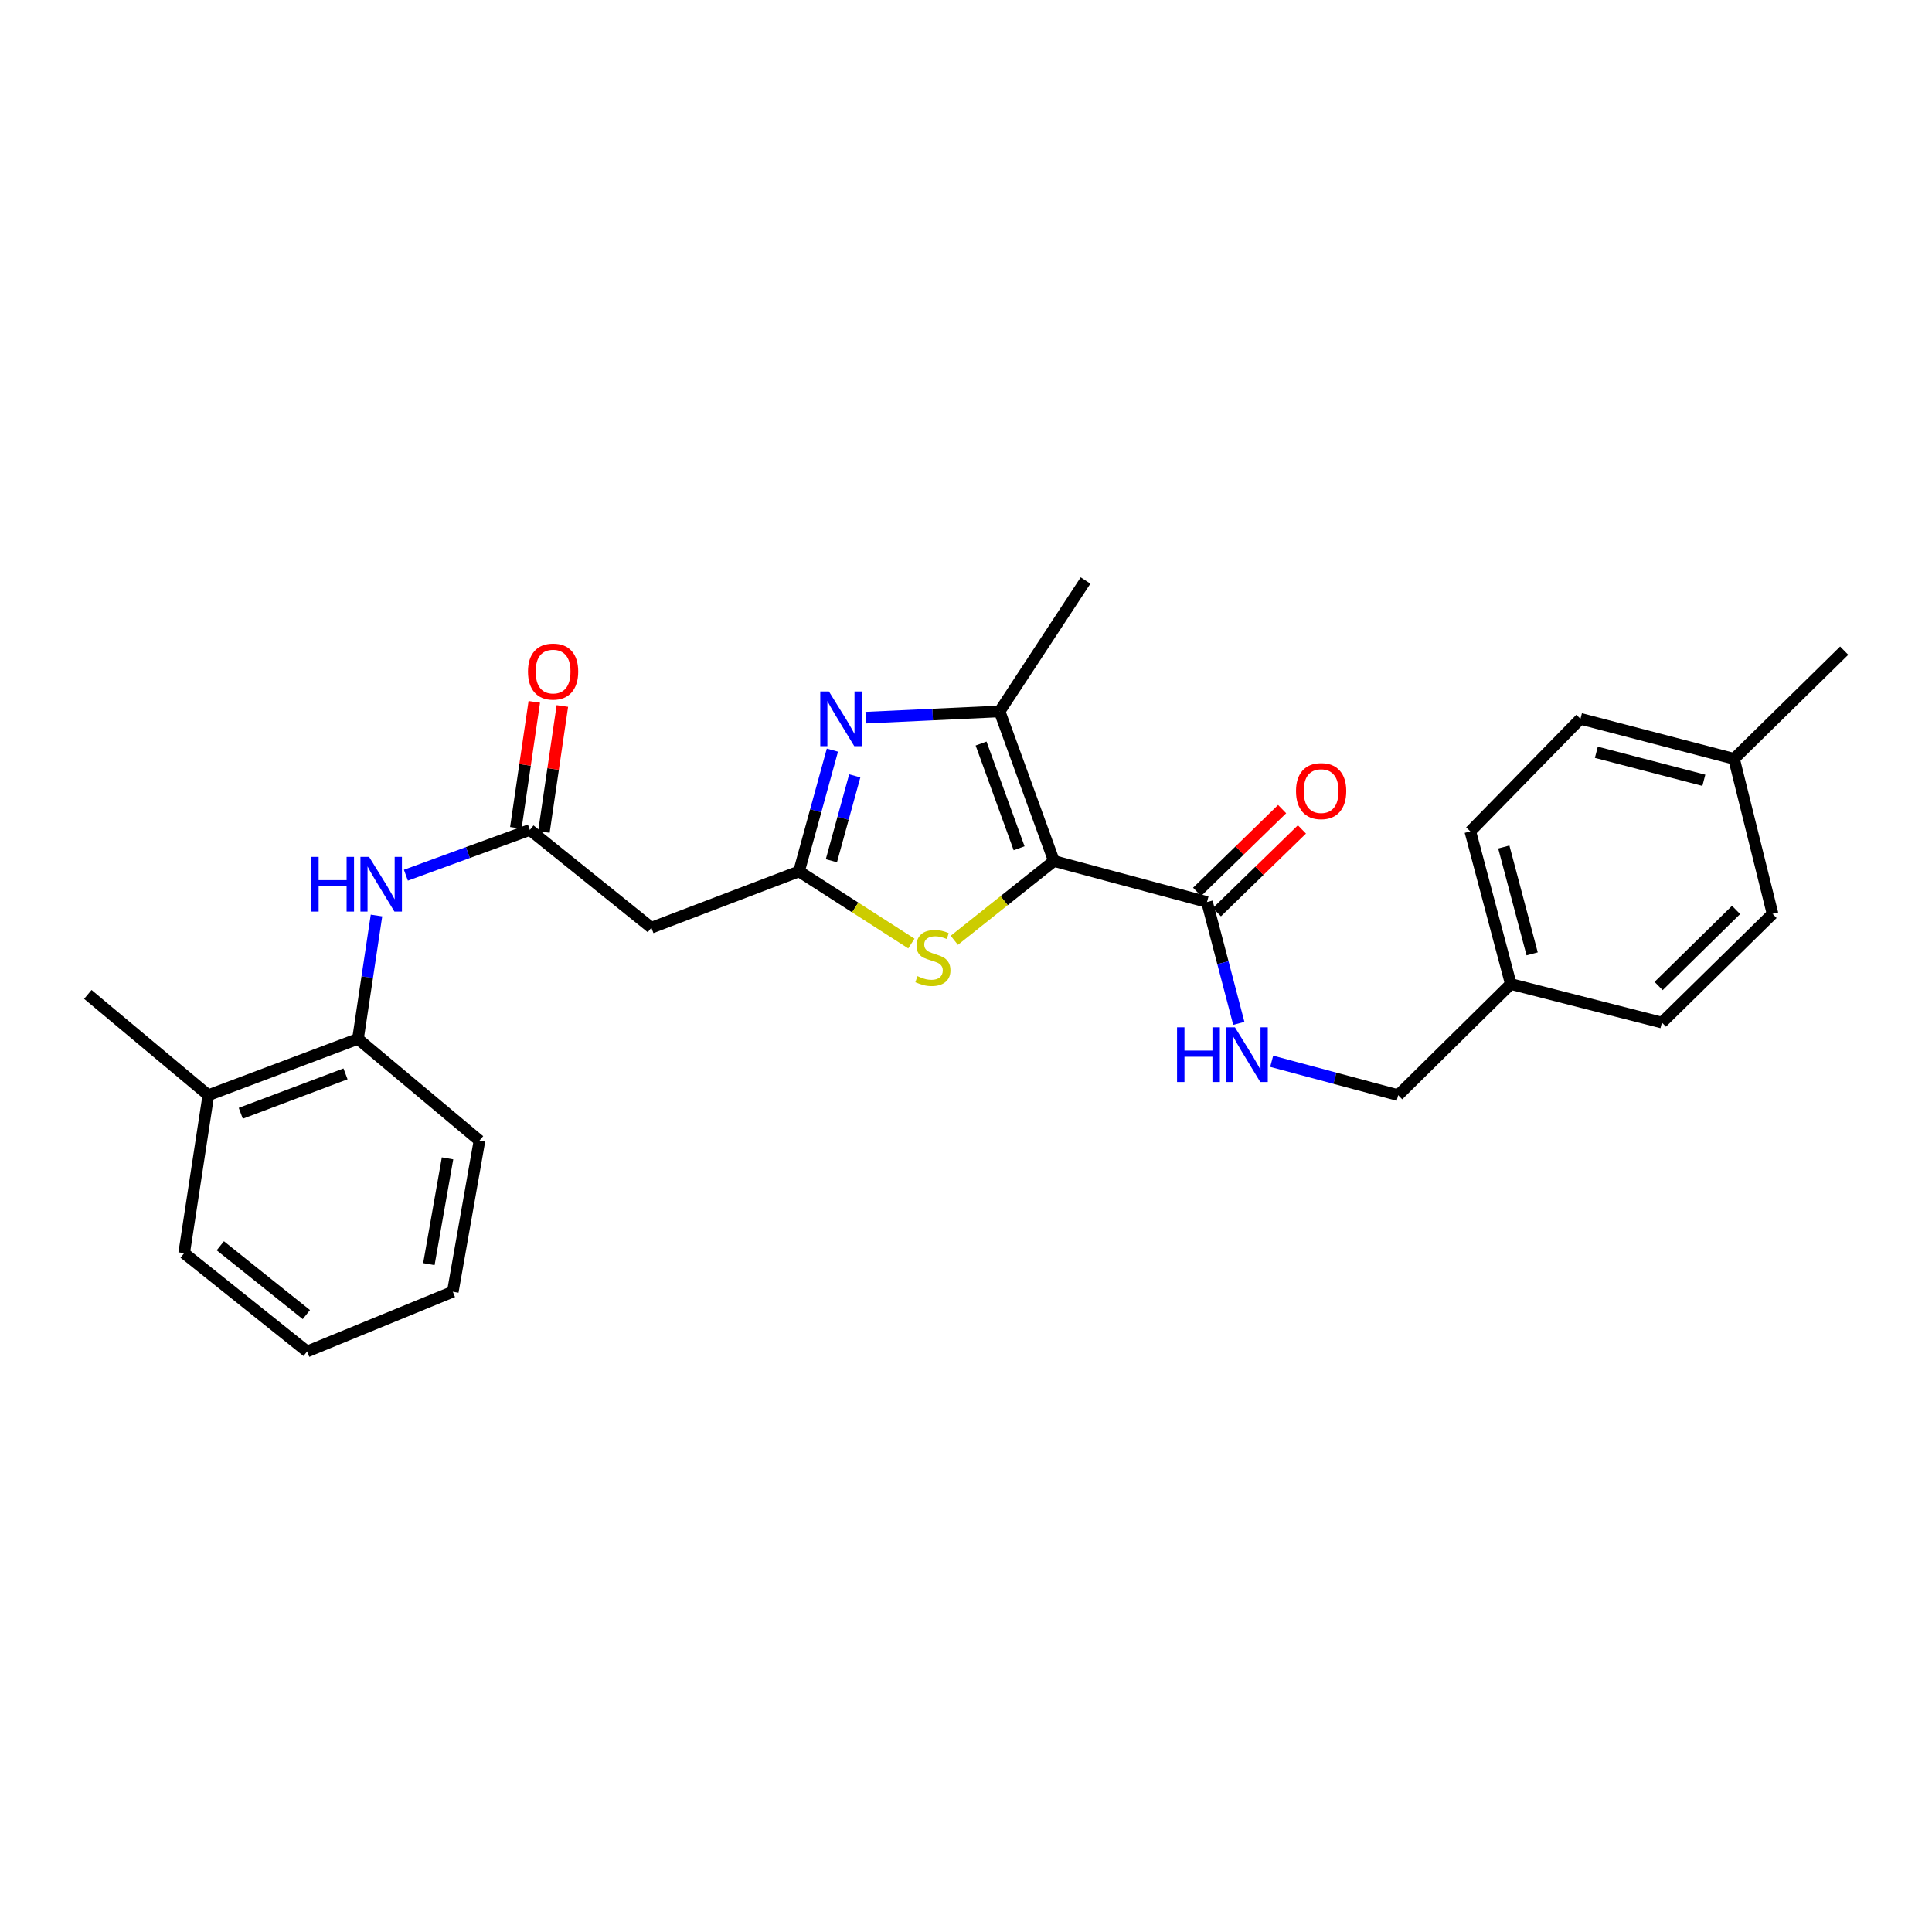 <?xml version='1.0' encoding='iso-8859-1'?>
<svg version='1.1' baseProfile='full'
              xmlns='http://www.w3.org/2000/svg'
                      xmlns:rdkit='http://www.rdkit.org/xml'
                      xmlns:xlink='http://www.w3.org/1999/xlink'
                  xml:space='preserve'
width='1000px' height='1000px' viewBox='0 0 1000 1000'>
<!-- END OF HEADER -->
<rect style='opacity:1.0;fill:#FFFFFF;stroke:none' width='1000' height='1000' x='0' y='0'> </rect>
<path class='bond-2' d='M 545.508,445.664 L 517.386,368.223' style='fill:none;fill-rule:evenodd;stroke:#000000;stroke-width:6px;stroke-linecap:butt;stroke-linejoin:miter;stroke-opacity:1' />
<path class='bond-2' d='M 527.487,439.061 L 507.801,384.852' style='fill:none;fill-rule:evenodd;stroke:#000000;stroke-width:6px;stroke-linecap:butt;stroke-linejoin:miter;stroke-opacity:1' />
<path class='bond-3' d='M 545.508,445.664 L 519.729,466.186' style='fill:none;fill-rule:evenodd;stroke:#000000;stroke-width:6px;stroke-linecap:butt;stroke-linejoin:miter;stroke-opacity:1' />
<path class='bond-3' d='M 519.729,466.186 L 493.949,486.708' style='fill:none;fill-rule:evenodd;stroke:#CCCC00;stroke-width:6px;stroke-linecap:butt;stroke-linejoin:miter;stroke-opacity:1' />
<path class='bond-4' d='M 545.508,445.664 L 624.744,466.893' style='fill:none;fill-rule:evenodd;stroke:#000000;stroke-width:6px;stroke-linecap:butt;stroke-linejoin:miter;stroke-opacity:1' />
<path class='bond-0' d='M 448.105,371.46 L 482.745,369.841' style='fill:none;fill-rule:evenodd;stroke:#0000FF;stroke-width:6px;stroke-linecap:butt;stroke-linejoin:miter;stroke-opacity:1' />
<path class='bond-0' d='M 482.745,369.841 L 517.386,368.223' style='fill:none;fill-rule:evenodd;stroke:#000000;stroke-width:6px;stroke-linecap:butt;stroke-linejoin:miter;stroke-opacity:1' />
<path class='bond-27' d='M 430.851,388.266 L 422.214,419.653' style='fill:none;fill-rule:evenodd;stroke:#0000FF;stroke-width:6px;stroke-linecap:butt;stroke-linejoin:miter;stroke-opacity:1' />
<path class='bond-27' d='M 422.214,419.653 L 413.576,451.041' style='fill:none;fill-rule:evenodd;stroke:#000000;stroke-width:6px;stroke-linecap:butt;stroke-linejoin:miter;stroke-opacity:1' />
<path class='bond-27' d='M 442.419,401.578 L 436.373,423.549' style='fill:none;fill-rule:evenodd;stroke:#0000FF;stroke-width:6px;stroke-linecap:butt;stroke-linejoin:miter;stroke-opacity:1' />
<path class='bond-27' d='M 436.373,423.549 L 430.327,445.521' style='fill:none;fill-rule:evenodd;stroke:#000000;stroke-width:6px;stroke-linecap:butt;stroke-linejoin:miter;stroke-opacity:1' />
<path class='bond-1' d='M 413.576,451.041 L 442.652,469.709' style='fill:none;fill-rule:evenodd;stroke:#000000;stroke-width:6px;stroke-linecap:butt;stroke-linejoin:miter;stroke-opacity:1' />
<path class='bond-1' d='M 442.652,469.709 L 471.728,488.377' style='fill:none;fill-rule:evenodd;stroke:#CCCC00;stroke-width:6px;stroke-linecap:butt;stroke-linejoin:miter;stroke-opacity:1' />
<path class='bond-6' d='M 413.576,451.041 L 337.155,480.183' style='fill:none;fill-rule:evenodd;stroke:#000000;stroke-width:6px;stroke-linecap:butt;stroke-linejoin:miter;stroke-opacity:1' />
<path class='bond-15' d='M 517.386,368.223 L 561.874,300.466' style='fill:none;fill-rule:evenodd;stroke:#000000;stroke-width:6px;stroke-linecap:butt;stroke-linejoin:miter;stroke-opacity:1' />
<path class='bond-8' d='M 624.744,466.893 L 632.977,498.291' style='fill:none;fill-rule:evenodd;stroke:#000000;stroke-width:6px;stroke-linecap:butt;stroke-linejoin:miter;stroke-opacity:1' />
<path class='bond-8' d='M 632.977,498.291 L 641.21,529.69' style='fill:none;fill-rule:evenodd;stroke:#0000FF;stroke-width:6px;stroke-linecap:butt;stroke-linejoin:miter;stroke-opacity:1' />
<path class='bond-10' d='M 629.866,472.154 L 651.87,450.734' style='fill:none;fill-rule:evenodd;stroke:#000000;stroke-width:6px;stroke-linecap:butt;stroke-linejoin:miter;stroke-opacity:1' />
<path class='bond-10' d='M 651.87,450.734 L 673.873,429.314' style='fill:none;fill-rule:evenodd;stroke:#FF0000;stroke-width:6px;stroke-linecap:butt;stroke-linejoin:miter;stroke-opacity:1' />
<path class='bond-10' d='M 619.622,461.631 L 641.626,440.211' style='fill:none;fill-rule:evenodd;stroke:#000000;stroke-width:6px;stroke-linecap:butt;stroke-linejoin:miter;stroke-opacity:1' />
<path class='bond-10' d='M 641.626,440.211 L 663.629,418.791' style='fill:none;fill-rule:evenodd;stroke:#FF0000;stroke-width:6px;stroke-linecap:butt;stroke-linejoin:miter;stroke-opacity:1' />
<path class='bond-5' d='M 274.261,429.559 L 337.155,480.183' style='fill:none;fill-rule:evenodd;stroke:#000000;stroke-width:6px;stroke-linecap:butt;stroke-linejoin:miter;stroke-opacity:1' />
<path class='bond-7' d='M 274.261,429.559 L 242.175,441.284' style='fill:none;fill-rule:evenodd;stroke:#000000;stroke-width:6px;stroke-linecap:butt;stroke-linejoin:miter;stroke-opacity:1' />
<path class='bond-7' d='M 242.175,441.284 L 210.09,453.008' style='fill:none;fill-rule:evenodd;stroke:#0000FF;stroke-width:6px;stroke-linecap:butt;stroke-linejoin:miter;stroke-opacity:1' />
<path class='bond-11' d='M 281.526,430.623 L 286.302,398.019' style='fill:none;fill-rule:evenodd;stroke:#000000;stroke-width:6px;stroke-linecap:butt;stroke-linejoin:miter;stroke-opacity:1' />
<path class='bond-11' d='M 286.302,398.019 L 291.078,365.414' style='fill:none;fill-rule:evenodd;stroke:#FF0000;stroke-width:6px;stroke-linecap:butt;stroke-linejoin:miter;stroke-opacity:1' />
<path class='bond-11' d='M 266.996,428.495 L 271.772,395.89' style='fill:none;fill-rule:evenodd;stroke:#000000;stroke-width:6px;stroke-linecap:butt;stroke-linejoin:miter;stroke-opacity:1' />
<path class='bond-11' d='M 271.772,395.89 L 276.548,363.285' style='fill:none;fill-rule:evenodd;stroke:#FF0000;stroke-width:6px;stroke-linecap:butt;stroke-linejoin:miter;stroke-opacity:1' />
<path class='bond-9' d='M 194.872,473.865 L 190.078,505.791' style='fill:none;fill-rule:evenodd;stroke:#0000FF;stroke-width:6px;stroke-linecap:butt;stroke-linejoin:miter;stroke-opacity:1' />
<path class='bond-9' d='M 190.078,505.791 L 185.284,537.717' style='fill:none;fill-rule:evenodd;stroke:#000000;stroke-width:6px;stroke-linecap:butt;stroke-linejoin:miter;stroke-opacity:1' />
<path class='bond-13' d='M 658.224,549.313 L 690.957,558.086' style='fill:none;fill-rule:evenodd;stroke:#0000FF;stroke-width:6px;stroke-linecap:butt;stroke-linejoin:miter;stroke-opacity:1' />
<path class='bond-13' d='M 690.957,558.086 L 723.691,566.859' style='fill:none;fill-rule:evenodd;stroke:#000000;stroke-width:6px;stroke-linecap:butt;stroke-linejoin:miter;stroke-opacity:1' />
<path class='bond-12' d='M 185.284,537.717 L 107.835,566.859' style='fill:none;fill-rule:evenodd;stroke:#000000;stroke-width:6px;stroke-linecap:butt;stroke-linejoin:miter;stroke-opacity:1' />
<path class='bond-12' d='M 178.838,555.833 L 124.624,576.233' style='fill:none;fill-rule:evenodd;stroke:#000000;stroke-width:6px;stroke-linecap:butt;stroke-linejoin:miter;stroke-opacity:1' />
<path class='bond-21' d='M 185.284,537.717 L 248.178,590.38' style='fill:none;fill-rule:evenodd;stroke:#000000;stroke-width:6px;stroke-linecap:butt;stroke-linejoin:miter;stroke-opacity:1' />
<path class='bond-22' d='M 107.835,566.859 L 45.455,514.702' style='fill:none;fill-rule:evenodd;stroke:#000000;stroke-width:6px;stroke-linecap:butt;stroke-linejoin:miter;stroke-opacity:1' />
<path class='bond-23' d='M 107.835,566.859 L 95.311,648.649' style='fill:none;fill-rule:evenodd;stroke:#000000;stroke-width:6px;stroke-linecap:butt;stroke-linejoin:miter;stroke-opacity:1' />
<path class='bond-14' d='M 723.691,566.859 L 781.992,509.333' style='fill:none;fill-rule:evenodd;stroke:#000000;stroke-width:6px;stroke-linecap:butt;stroke-linejoin:miter;stroke-opacity:1' />
<path class='bond-17' d='M 781.992,509.333 L 860.2,529.273' style='fill:none;fill-rule:evenodd;stroke:#000000;stroke-width:6px;stroke-linecap:butt;stroke-linejoin:miter;stroke-opacity:1' />
<path class='bond-18' d='M 781.992,509.333 L 761.025,430.326' style='fill:none;fill-rule:evenodd;stroke:#000000;stroke-width:6px;stroke-linecap:butt;stroke-linejoin:miter;stroke-opacity:1' />
<path class='bond-18' d='M 793.041,493.715 L 778.364,438.41' style='fill:none;fill-rule:evenodd;stroke:#000000;stroke-width:6px;stroke-linecap:butt;stroke-linejoin:miter;stroke-opacity:1' />
<path class='bond-16' d='M 897.534,392.772 L 818.045,372.058' style='fill:none;fill-rule:evenodd;stroke:#000000;stroke-width:6px;stroke-linecap:butt;stroke-linejoin:miter;stroke-opacity:1' />
<path class='bond-16' d='M 881.907,403.876 L 826.265,389.376' style='fill:none;fill-rule:evenodd;stroke:#000000;stroke-width:6px;stroke-linecap:butt;stroke-linejoin:miter;stroke-opacity:1' />
<path class='bond-24' d='M 897.534,392.772 L 954.545,336.772' style='fill:none;fill-rule:evenodd;stroke:#000000;stroke-width:6px;stroke-linecap:butt;stroke-linejoin:miter;stroke-opacity:1' />
<path class='bond-28' d='M 897.534,392.772 L 917.473,473.028' style='fill:none;fill-rule:evenodd;stroke:#000000;stroke-width:6px;stroke-linecap:butt;stroke-linejoin:miter;stroke-opacity:1' />
<path class='bond-20' d='M 860.2,529.273 L 917.473,473.028' style='fill:none;fill-rule:evenodd;stroke:#000000;stroke-width:6px;stroke-linecap:butt;stroke-linejoin:miter;stroke-opacity:1' />
<path class='bond-20' d='M 858.501,510.358 L 898.592,470.987' style='fill:none;fill-rule:evenodd;stroke:#000000;stroke-width:6px;stroke-linecap:butt;stroke-linejoin:miter;stroke-opacity:1' />
<path class='bond-19' d='M 761.025,430.326 L 818.045,372.058' style='fill:none;fill-rule:evenodd;stroke:#000000;stroke-width:6px;stroke-linecap:butt;stroke-linejoin:miter;stroke-opacity:1' />
<path class='bond-25' d='M 248.178,590.38 L 234.374,668.596' style='fill:none;fill-rule:evenodd;stroke:#000000;stroke-width:6px;stroke-linecap:butt;stroke-linejoin:miter;stroke-opacity:1' />
<path class='bond-25' d='M 231.646,599.56 L 221.983,654.312' style='fill:none;fill-rule:evenodd;stroke:#000000;stroke-width:6px;stroke-linecap:butt;stroke-linejoin:miter;stroke-opacity:1' />
<path class='bond-29' d='M 95.311,648.649 L 158.948,699.534' style='fill:none;fill-rule:evenodd;stroke:#000000;stroke-width:6px;stroke-linecap:butt;stroke-linejoin:miter;stroke-opacity:1' />
<path class='bond-29' d='M 114.028,644.812 L 158.574,680.431' style='fill:none;fill-rule:evenodd;stroke:#000000;stroke-width:6px;stroke-linecap:butt;stroke-linejoin:miter;stroke-opacity:1' />
<path class='bond-26' d='M 234.374,668.596 L 158.948,699.534' style='fill:none;fill-rule:evenodd;stroke:#000000;stroke-width:6px;stroke-linecap:butt;stroke-linejoin:miter;stroke-opacity:1' />
<path  class='atom-1' d='M 429.051 357.898
L 438.331 372.898
Q 439.251 374.378, 440.731 377.058
Q 442.211 379.738, 442.291 379.898
L 442.291 357.898
L 446.051 357.898
L 446.051 386.218
L 442.171 386.218
L 432.211 369.818
Q 431.051 367.898, 429.811 365.698
Q 428.611 363.498, 428.251 362.818
L 428.251 386.218
L 424.571 386.218
L 424.571 357.898
L 429.051 357.898
' fill='#0000FF'/>
<path  class='atom-4' d='M 474.867 505.249
Q 475.187 505.369, 476.507 505.929
Q 477.827 506.489, 479.267 506.849
Q 480.747 507.169, 482.187 507.169
Q 484.867 507.169, 486.427 505.889
Q 487.987 504.569, 487.987 502.289
Q 487.987 500.729, 487.187 499.769
Q 486.427 498.809, 485.227 498.289
Q 484.027 497.769, 482.027 497.169
Q 479.507 496.409, 477.987 495.689
Q 476.507 494.969, 475.427 493.449
Q 474.387 491.929, 474.387 489.369
Q 474.387 485.809, 476.787 483.609
Q 479.227 481.409, 484.027 481.409
Q 487.307 481.409, 491.027 482.969
L 490.107 486.049
Q 486.707 484.649, 484.147 484.649
Q 481.387 484.649, 479.867 485.809
Q 478.347 486.929, 478.387 488.889
Q 478.387 490.409, 479.147 491.329
Q 479.947 492.249, 481.067 492.769
Q 482.227 493.289, 484.147 493.889
Q 486.707 494.689, 488.227 495.489
Q 489.747 496.289, 490.827 497.929
Q 491.947 499.529, 491.947 502.289
Q 491.947 506.209, 489.307 508.329
Q 486.707 510.409, 482.347 510.409
Q 479.827 510.409, 477.907 509.849
Q 476.027 509.329, 473.787 508.409
L 474.867 505.249
' fill='#CCCC00'/>
<path  class='atom-8' d='M 161.081 443.522
L 164.921 443.522
L 164.921 455.562
L 179.401 455.562
L 179.401 443.522
L 183.241 443.522
L 183.241 471.842
L 179.401 471.842
L 179.401 458.762
L 164.921 458.762
L 164.921 471.842
L 161.081 471.842
L 161.081 443.522
' fill='#0000FF'/>
<path  class='atom-8' d='M 191.041 443.522
L 200.321 458.522
Q 201.241 460.002, 202.721 462.682
Q 204.201 465.362, 204.281 465.522
L 204.281 443.522
L 208.041 443.522
L 208.041 471.842
L 204.161 471.842
L 194.201 455.442
Q 193.041 453.522, 191.801 451.322
Q 190.601 449.122, 190.241 448.442
L 190.241 471.842
L 186.561 471.842
L 186.561 443.522
L 191.041 443.522
' fill='#0000FF'/>
<path  class='atom-9' d='M 609.239 531.732
L 613.079 531.732
L 613.079 543.772
L 627.559 543.772
L 627.559 531.732
L 631.399 531.732
L 631.399 560.052
L 627.559 560.052
L 627.559 546.972
L 613.079 546.972
L 613.079 560.052
L 609.239 560.052
L 609.239 531.732
' fill='#0000FF'/>
<path  class='atom-9' d='M 639.199 531.732
L 648.479 546.732
Q 649.399 548.212, 650.879 550.892
Q 652.359 553.572, 652.439 553.732
L 652.439 531.732
L 656.199 531.732
L 656.199 560.052
L 652.319 560.052
L 642.359 543.652
Q 641.199 541.732, 639.959 539.532
Q 638.759 537.332, 638.399 536.652
L 638.399 560.052
L 634.719 560.052
L 634.719 531.732
L 639.199 531.732
' fill='#0000FF'/>
<path  class='atom-11' d='M 670.812 409.471
Q 670.812 402.671, 674.172 398.871
Q 677.532 395.071, 683.812 395.071
Q 690.092 395.071, 693.452 398.871
Q 696.812 402.671, 696.812 409.471
Q 696.812 416.351, 693.412 420.271
Q 690.012 424.151, 683.812 424.151
Q 677.572 424.151, 674.172 420.271
Q 670.812 416.391, 670.812 409.471
M 683.812 420.951
Q 688.132 420.951, 690.452 418.071
Q 692.812 415.151, 692.812 409.471
Q 692.812 403.911, 690.452 401.111
Q 688.132 398.271, 683.812 398.271
Q 679.492 398.271, 677.132 401.071
Q 674.812 403.871, 674.812 409.471
Q 674.812 415.191, 677.132 418.071
Q 679.492 420.951, 683.812 420.951
' fill='#FF0000'/>
<path  class='atom-12' d='M 273.279 347.597
Q 273.279 340.797, 276.639 336.997
Q 279.999 333.197, 286.279 333.197
Q 292.559 333.197, 295.919 336.997
Q 299.279 340.797, 299.279 347.597
Q 299.279 354.477, 295.879 358.397
Q 292.479 362.277, 286.279 362.277
Q 280.039 362.277, 276.639 358.397
Q 273.279 354.517, 273.279 347.597
M 286.279 359.077
Q 290.599 359.077, 292.919 356.197
Q 295.279 353.277, 295.279 347.597
Q 295.279 342.037, 292.919 339.237
Q 290.599 336.397, 286.279 336.397
Q 281.959 336.397, 279.599 339.197
Q 277.279 341.997, 277.279 347.597
Q 277.279 353.317, 279.599 356.197
Q 281.959 359.077, 286.279 359.077
' fill='#FF0000'/>
</svg>
